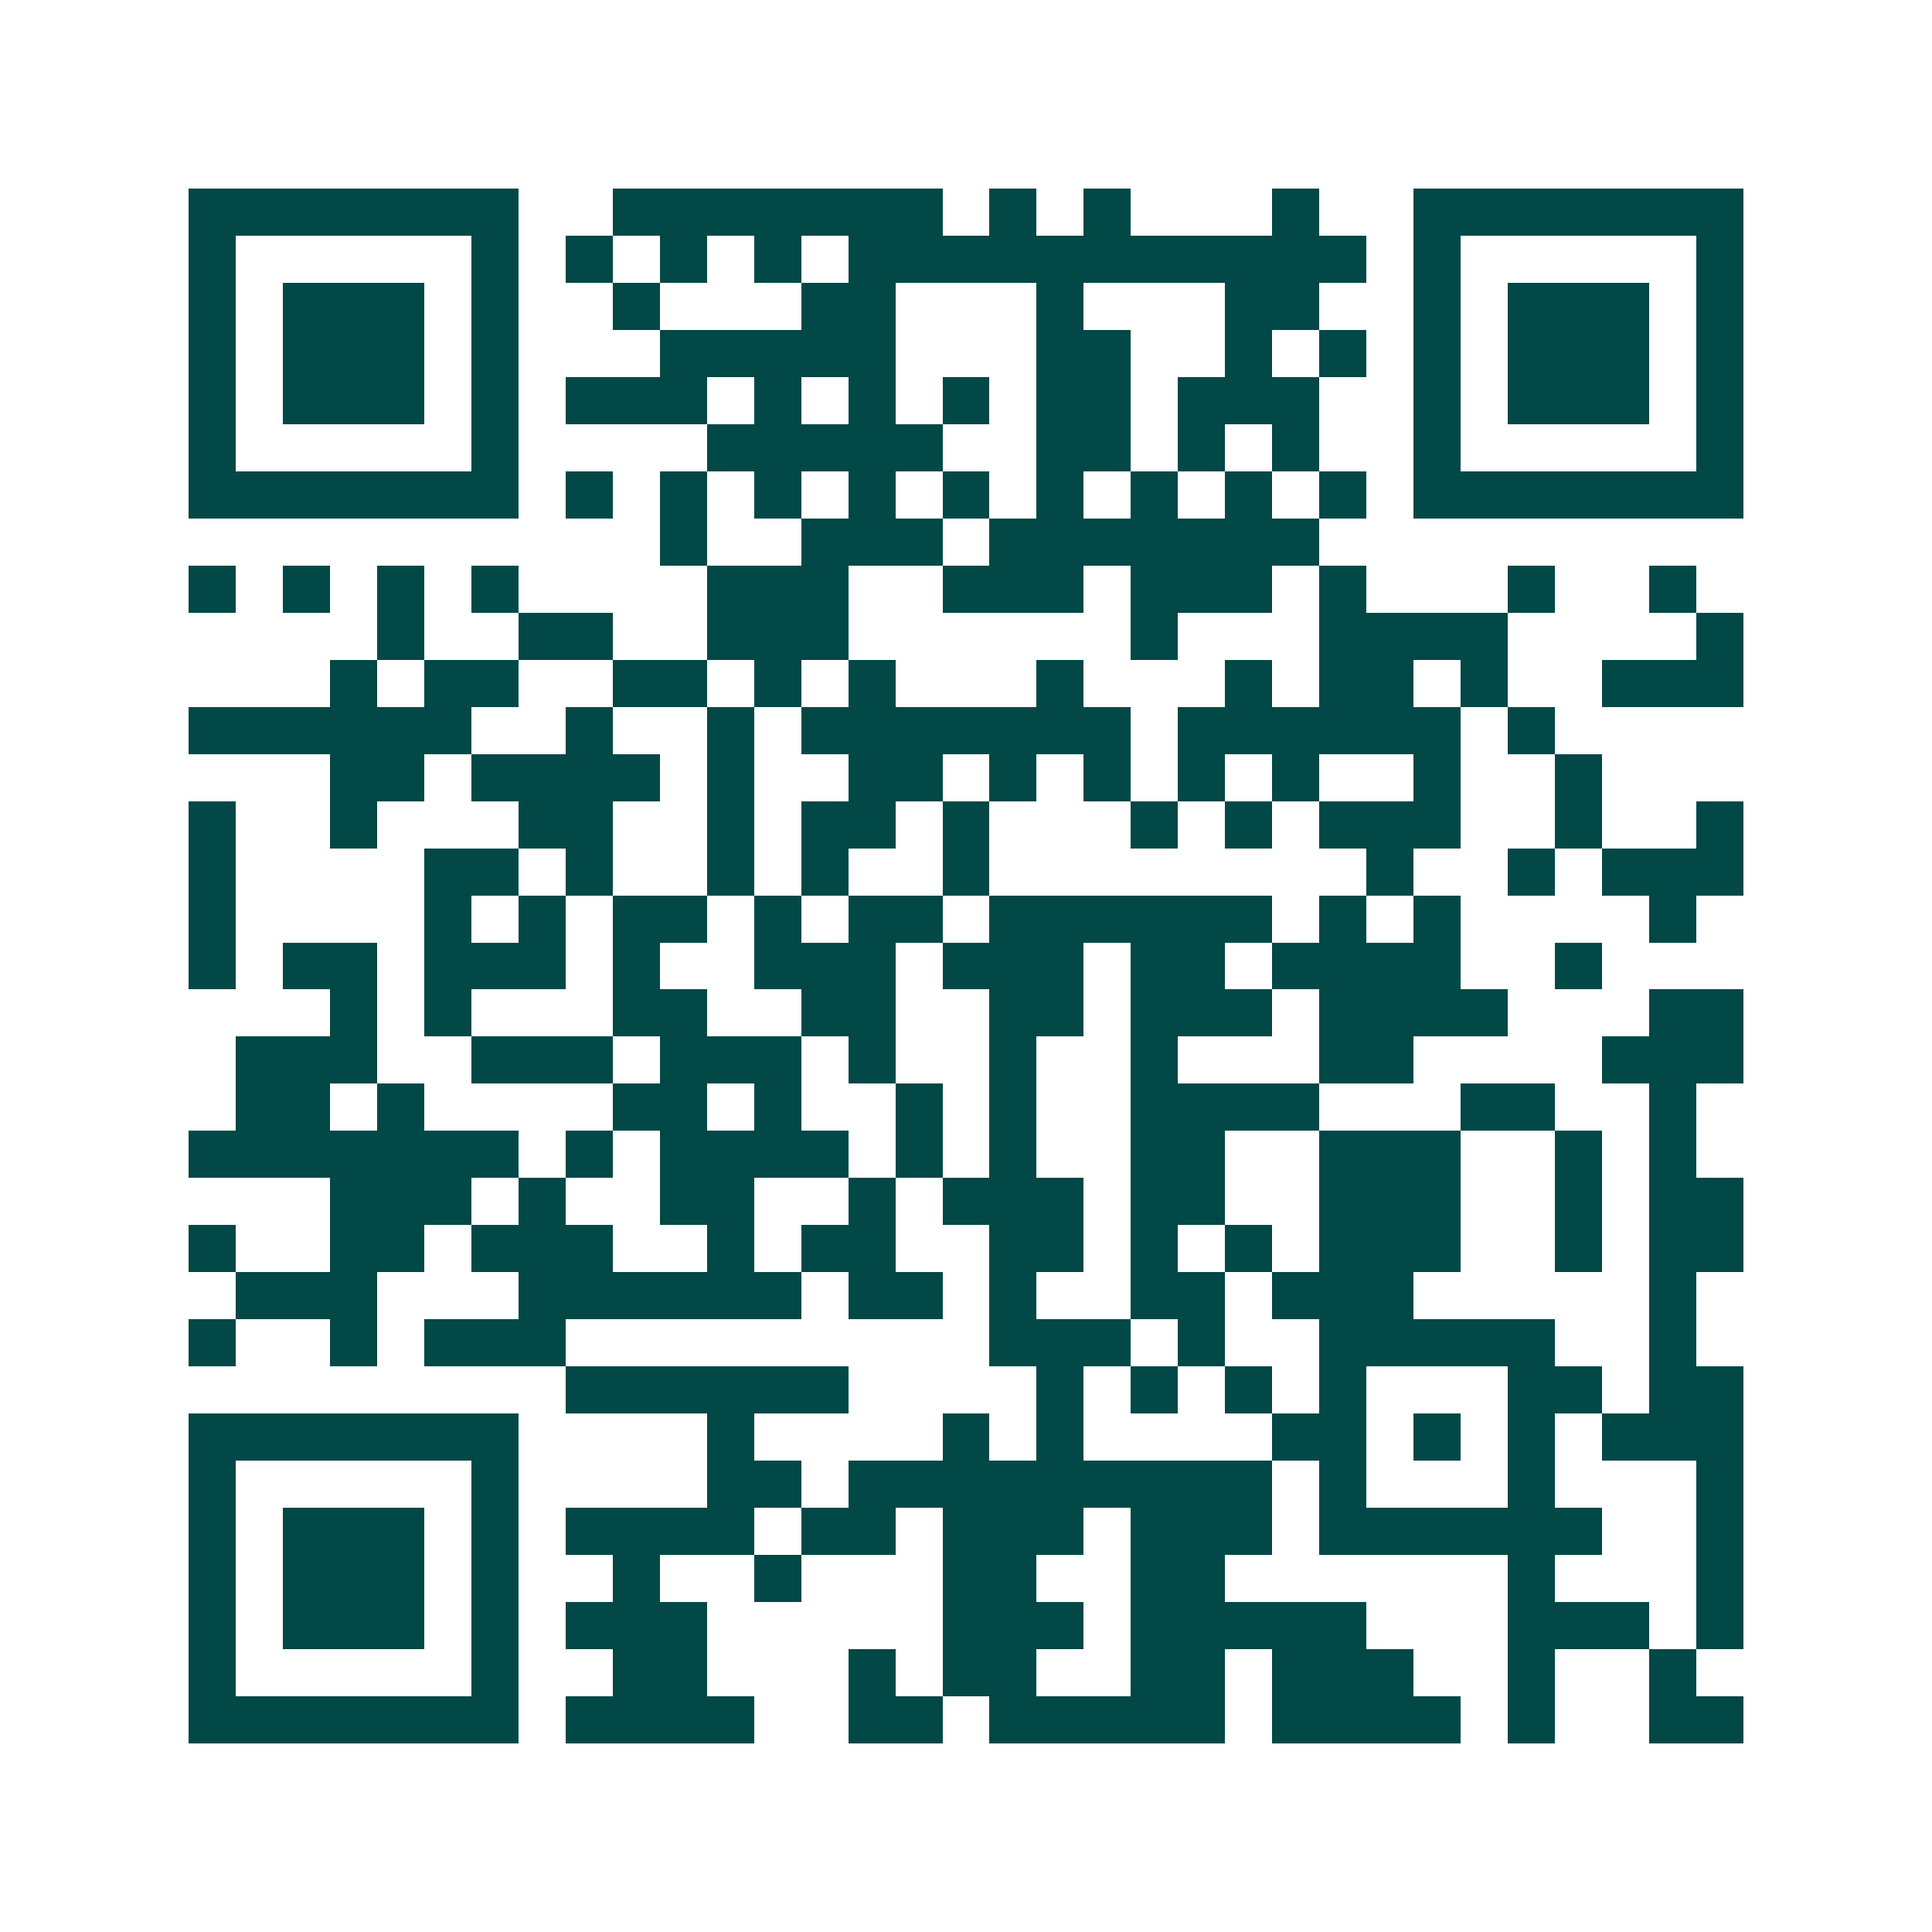 <svg xmlns="http://www.w3.org/2000/svg" width="200" height="200" viewBox="0 0 41 41" shape-rendering="crispEdges"><path fill="#ffffff" d="M0 0h41v41H0z"/><path stroke="#014847" d="M4 4.5h7m2 0h7m1 0h1m1 0h1m3 0h1m2 0h7M4 5.5h1m5 0h1m1 0h1m1 0h1m1 0h1m1 0h11m1 0h1m5 0h1M4 6.5h1m1 0h3m1 0h1m2 0h1m3 0h2m3 0h1m3 0h2m2 0h1m1 0h3m1 0h1M4 7.5h1m1 0h3m1 0h1m3 0h5m3 0h2m2 0h1m1 0h1m1 0h1m1 0h3m1 0h1M4 8.5h1m1 0h3m1 0h1m1 0h3m1 0h1m1 0h1m1 0h1m1 0h2m1 0h3m2 0h1m1 0h3m1 0h1M4 9.5h1m5 0h1m4 0h5m2 0h2m1 0h1m1 0h1m2 0h1m5 0h1M4 10.5h7m1 0h1m1 0h1m1 0h1m1 0h1m1 0h1m1 0h1m1 0h1m1 0h1m1 0h1m1 0h7M14 11.5h1m2 0h3m1 0h7M4 12.5h1m1 0h1m1 0h1m1 0h1m4 0h3m2 0h3m1 0h3m1 0h1m3 0h1m2 0h1M8 13.5h1m2 0h2m2 0h3m6 0h1m3 0h4m4 0h1M7 14.5h1m1 0h2m2 0h2m1 0h1m1 0h1m3 0h1m3 0h1m1 0h2m1 0h1m2 0h3M4 15.5h6m2 0h1m2 0h1m1 0h7m1 0h6m1 0h1M7 16.5h2m1 0h4m1 0h1m2 0h2m1 0h1m1 0h1m1 0h1m1 0h1m2 0h1m2 0h1M4 17.5h1m2 0h1m3 0h2m2 0h1m1 0h2m1 0h1m3 0h1m1 0h1m1 0h3m2 0h1m2 0h1M4 18.5h1m4 0h2m1 0h1m2 0h1m1 0h1m2 0h1m8 0h1m2 0h1m1 0h3M4 19.5h1m4 0h1m1 0h1m1 0h2m1 0h1m1 0h2m1 0h6m1 0h1m1 0h1m4 0h1M4 20.5h1m1 0h2m1 0h3m1 0h1m2 0h3m1 0h3m1 0h2m1 0h4m2 0h1M7 21.5h1m1 0h1m3 0h2m2 0h2m2 0h2m1 0h3m1 0h4m3 0h2M5 22.5h3m2 0h3m1 0h3m1 0h1m2 0h1m2 0h1m3 0h2m4 0h3M5 23.5h2m1 0h1m4 0h2m1 0h1m2 0h1m1 0h1m2 0h4m3 0h2m2 0h1M4 24.5h7m1 0h1m1 0h4m1 0h1m1 0h1m2 0h2m2 0h3m2 0h1m1 0h1M7 25.5h3m1 0h1m2 0h2m2 0h1m1 0h3m1 0h2m2 0h3m2 0h1m1 0h2M4 26.5h1m2 0h2m1 0h3m2 0h1m1 0h2m2 0h2m1 0h1m1 0h1m1 0h3m2 0h1m1 0h2M5 27.5h3m3 0h6m1 0h2m1 0h1m2 0h2m1 0h3m5 0h1M4 28.5h1m2 0h1m1 0h3m9 0h3m1 0h1m2 0h5m2 0h1M12 29.5h6m4 0h1m1 0h1m1 0h1m1 0h1m3 0h2m1 0h2M4 30.5h7m4 0h1m4 0h1m1 0h1m4 0h2m1 0h1m1 0h1m1 0h3M4 31.5h1m5 0h1m4 0h2m1 0h9m1 0h1m3 0h1m3 0h1M4 32.5h1m1 0h3m1 0h1m1 0h4m1 0h2m1 0h3m1 0h3m1 0h6m2 0h1M4 33.5h1m1 0h3m1 0h1m2 0h1m2 0h1m3 0h2m2 0h2m6 0h1m3 0h1M4 34.5h1m1 0h3m1 0h1m1 0h3m5 0h3m1 0h5m3 0h3m1 0h1M4 35.5h1m5 0h1m2 0h2m3 0h1m1 0h2m2 0h2m1 0h3m2 0h1m2 0h1M4 36.5h7m1 0h4m2 0h2m1 0h5m1 0h4m1 0h1m2 0h2"/></svg>
